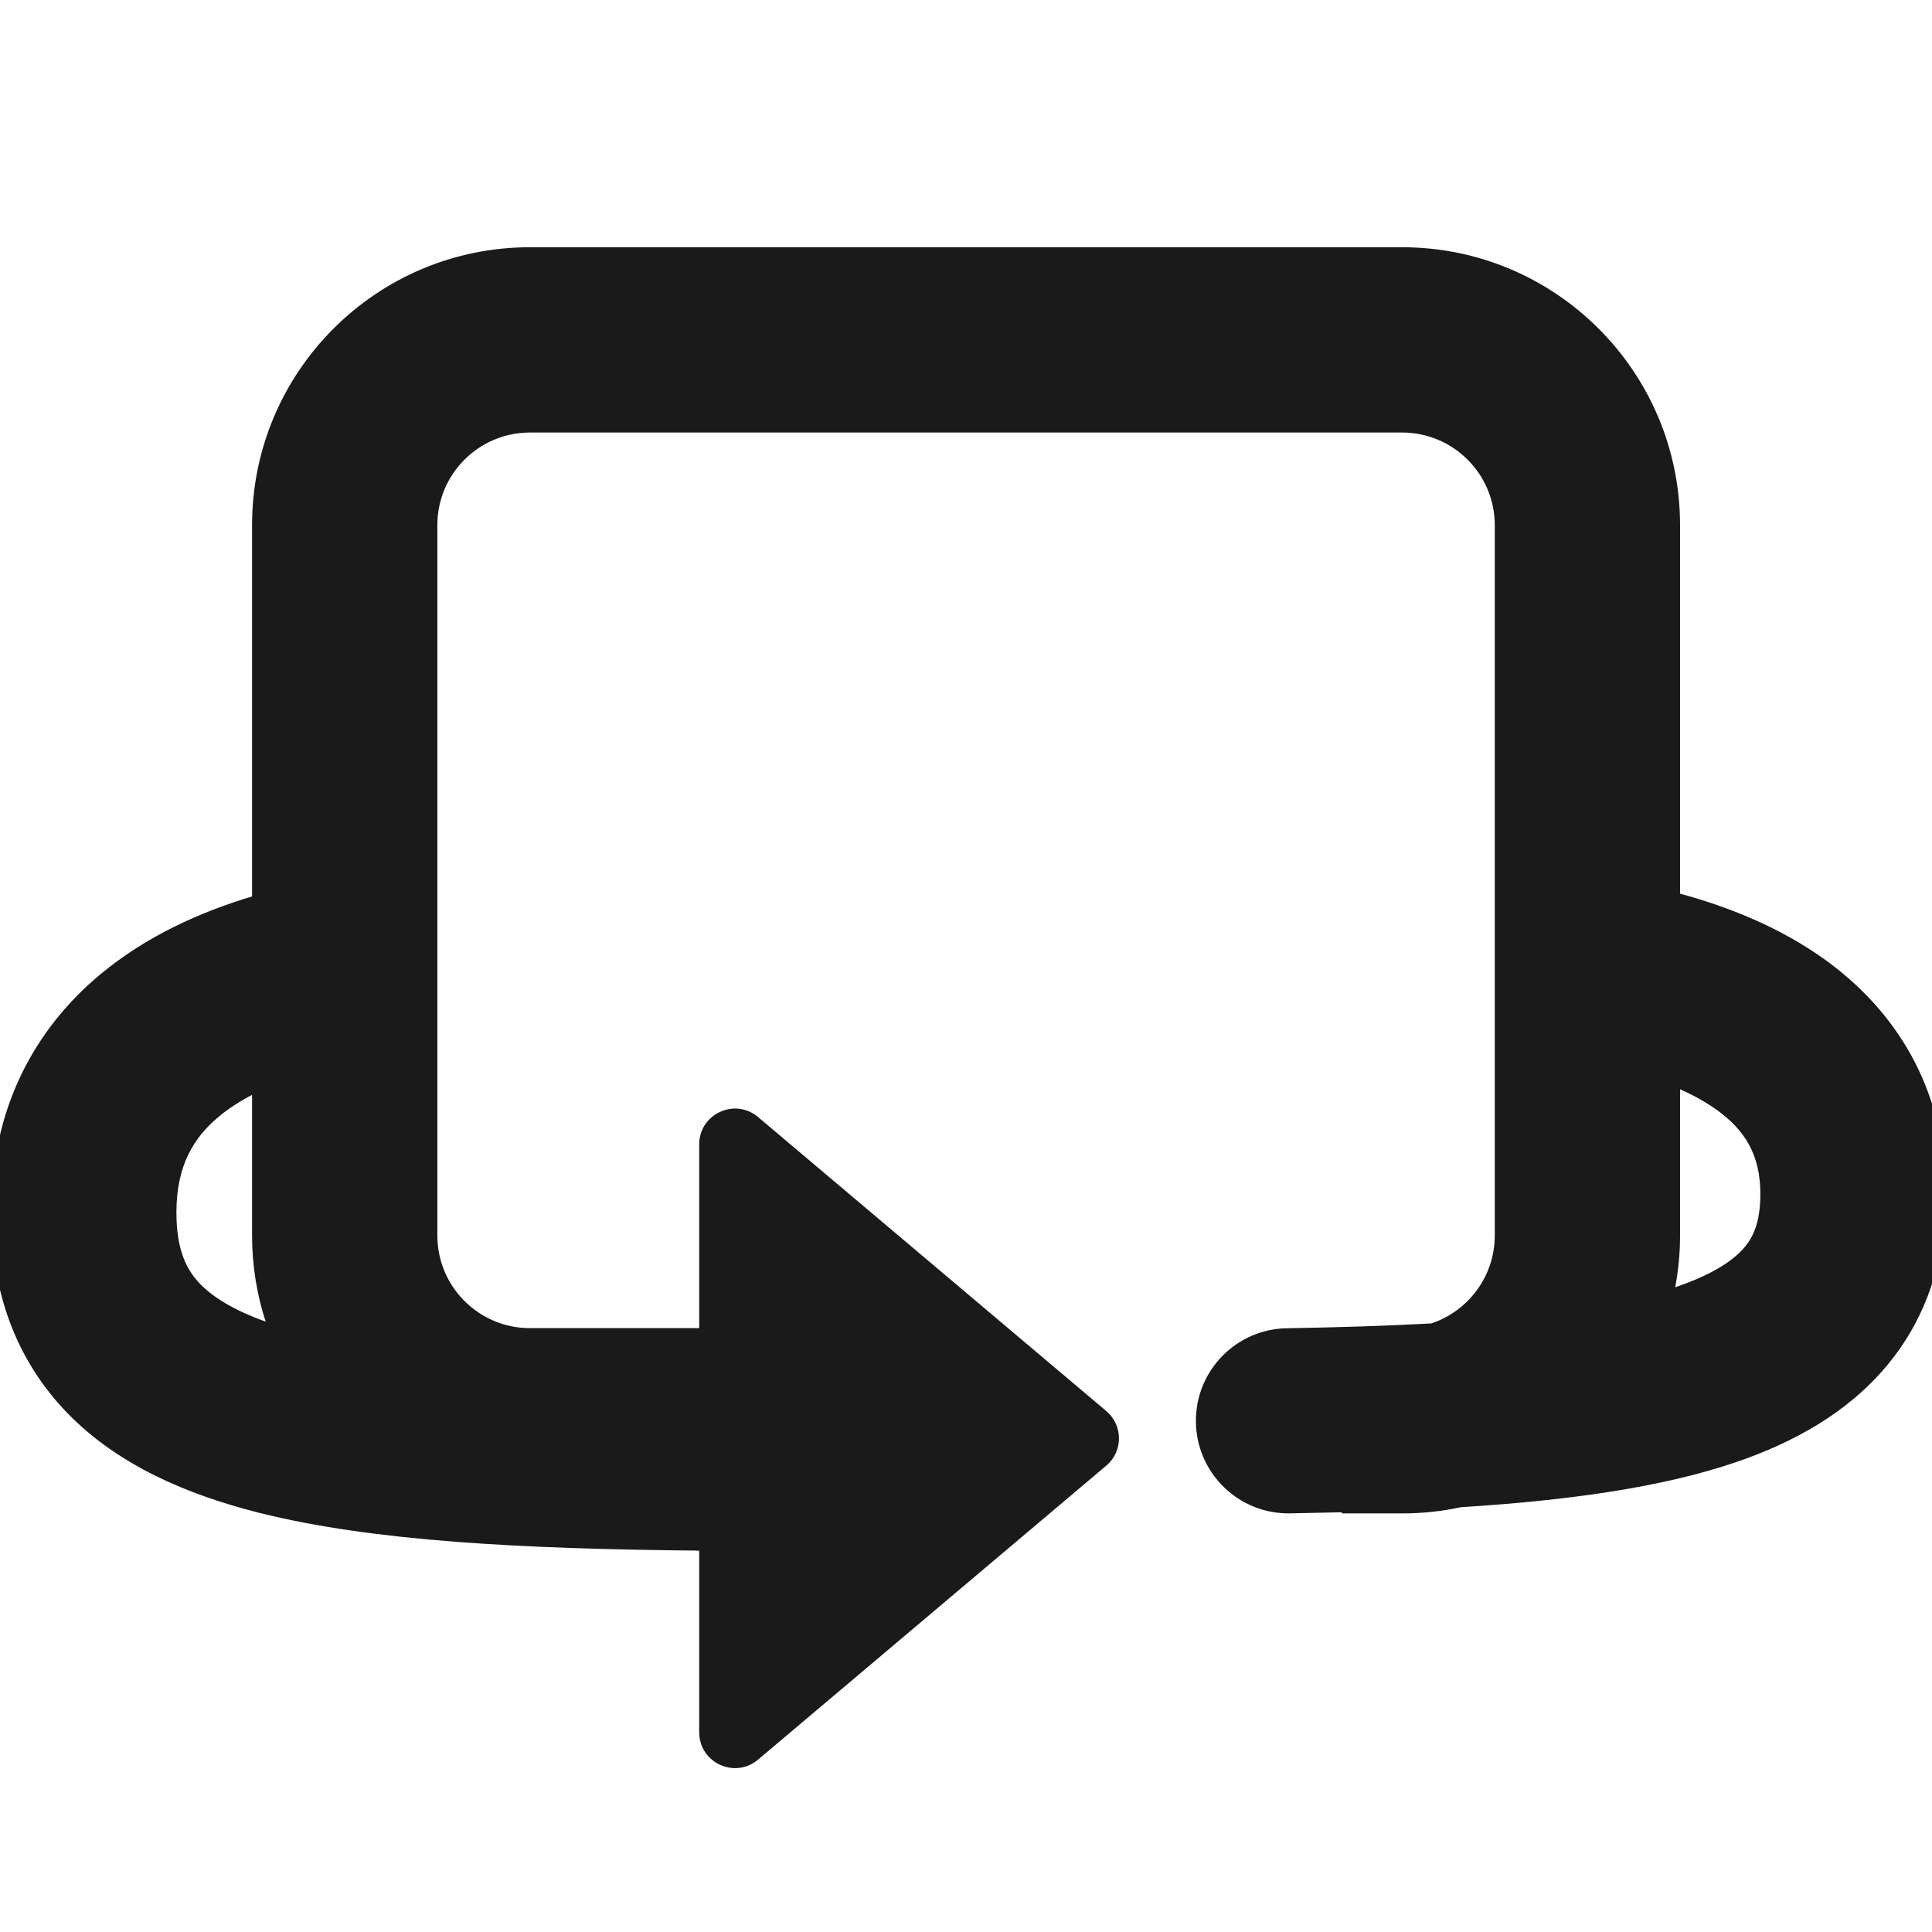 <svg width="32" height="32" viewBox="0 0 32 32" fill="none" xmlns="http://www.w3.org/2000/svg">
<g clip-path="url(#clip0_11462_1231)">
<path fill-rule="evenodd" clip-rule="evenodd" d="M8.778 4.095C6.236 4.095 4.175 6.156 4.175 8.698V14.848C3.331 15.101 2.429 15.499 1.661 16.139C0.592 17.029 -0.145 18.335 -0.145 20.081C-0.145 21.378 0.253 22.524 1.132 23.421C1.965 24.27 3.096 24.756 4.302 25.059C6.174 25.529 8.664 25.656 11.581 25.683V28.692C11.581 29.196 12.171 29.47 12.556 29.145L18.323 24.276C18.604 24.04 18.604 23.608 18.323 23.371L12.556 18.502C12.171 18.177 11.581 18.451 11.581 18.955V21.998H8.778C7.931 21.998 7.244 21.311 7.244 20.464V8.698C7.244 7.851 7.931 7.164 8.778 7.164H23.223C24.07 7.164 24.758 7.851 24.758 8.698V20.464C24.758 21.142 24.317 21.717 23.707 21.92C22.985 21.96 22.189 21.985 21.316 22C20.469 22.013 19.794 22.711 19.808 23.558C19.822 24.404 20.519 25.08 21.366 25.066C21.657 25.061 21.943 25.055 22.226 25.048V25.067H23.223C23.557 25.067 23.883 25.032 24.197 24.964C25.981 24.852 27.536 24.636 28.768 24.213C29.718 23.887 30.604 23.396 31.252 22.62C31.924 21.816 32.224 20.841 32.224 19.777C32.224 17.996 31.37 16.722 30.236 15.901C29.49 15.362 28.633 15.021 27.827 14.802V8.698C27.827 6.156 25.765 4.095 23.223 4.095H8.778ZM27.827 18.042V20.464C27.827 20.757 27.799 21.043 27.747 21.321C27.755 21.318 27.763 21.315 27.772 21.312C28.408 21.094 28.732 20.854 28.898 20.655C29.04 20.485 29.157 20.239 29.157 19.777C29.157 19.118 28.894 18.716 28.439 18.386C28.261 18.258 28.055 18.143 27.827 18.042ZM4.4 21.89C4.254 21.441 4.175 20.961 4.175 20.464V18.135C3.969 18.242 3.784 18.362 3.624 18.495C3.21 18.84 2.922 19.302 2.922 20.081C2.922 20.712 3.094 21.041 3.322 21.273C3.525 21.48 3.858 21.696 4.4 21.89Z" fill="#1A1A1A"/>
</g>
<defs>
<clipPath id="clip0_11462_1231">
<rect width="32" height="32" fill="white" transform="translate(0 -0)"/>
</clipPath>
</defs>
</svg>
